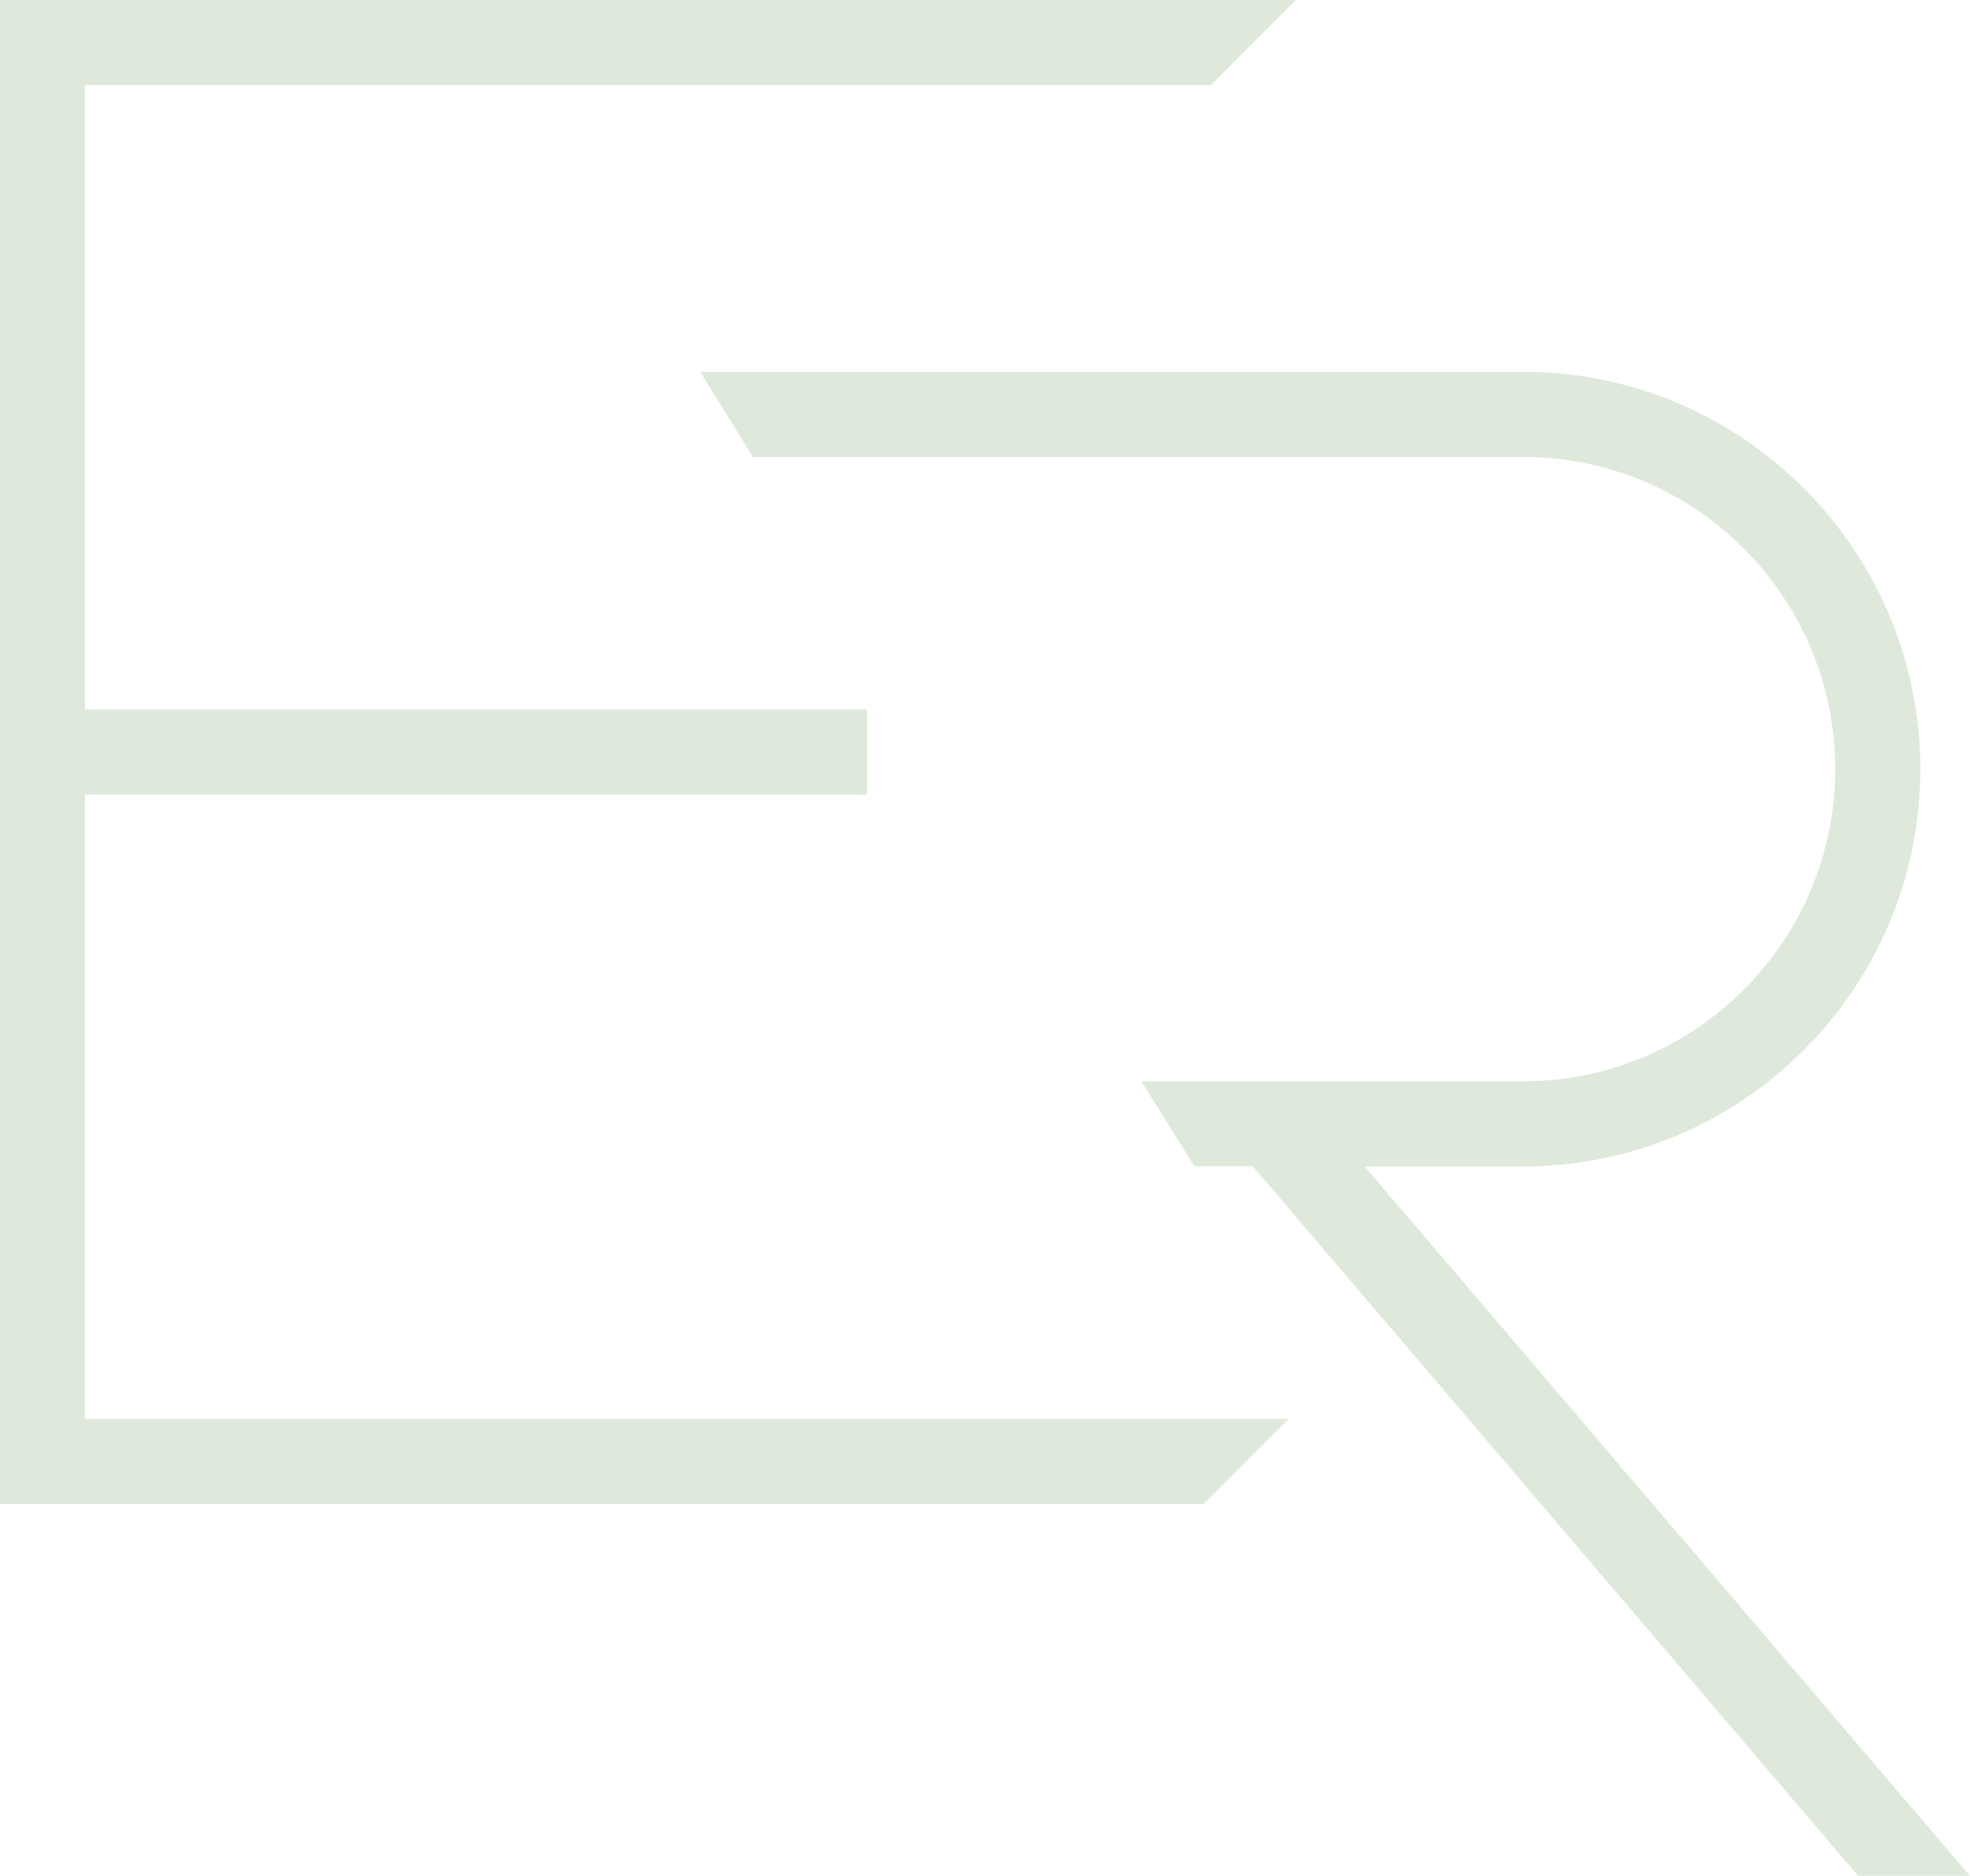 <svg xmlns="http://www.w3.org/2000/svg" width="210" height="200" viewBox="0 0 210 200" fill="none"><g clip-path="url(#clip0_22_882)"><path d="M145.483 124.36H162.372C185.716 124.36 204.704 105.36 204.704 82C204.704 58.64 185.716 39.64 162.372 39.64H74.63L80.267 48.72H162.372C180.72 48.72 195.63 63.66 195.63 82C195.63 100.34 180.7 115.28 162.372 115.28H121.679L127.315 124.34H133.551L198.068 199.98H209.98L145.463 124.34L145.483 124.36Z" fill="#DEE9DB"></path><path d="M137.368 151.26H9.054V84.7H92.438V75.64H9.054V9.08H129.074L138.088 0.04V0H0V160.34H128.314L137.368 151.26Z" fill="#DEE9DB"></path></g><defs><clipPath id="clip0_22_882"><rect width="210" height="200" fill="white"></rect></clipPath></defs></svg>